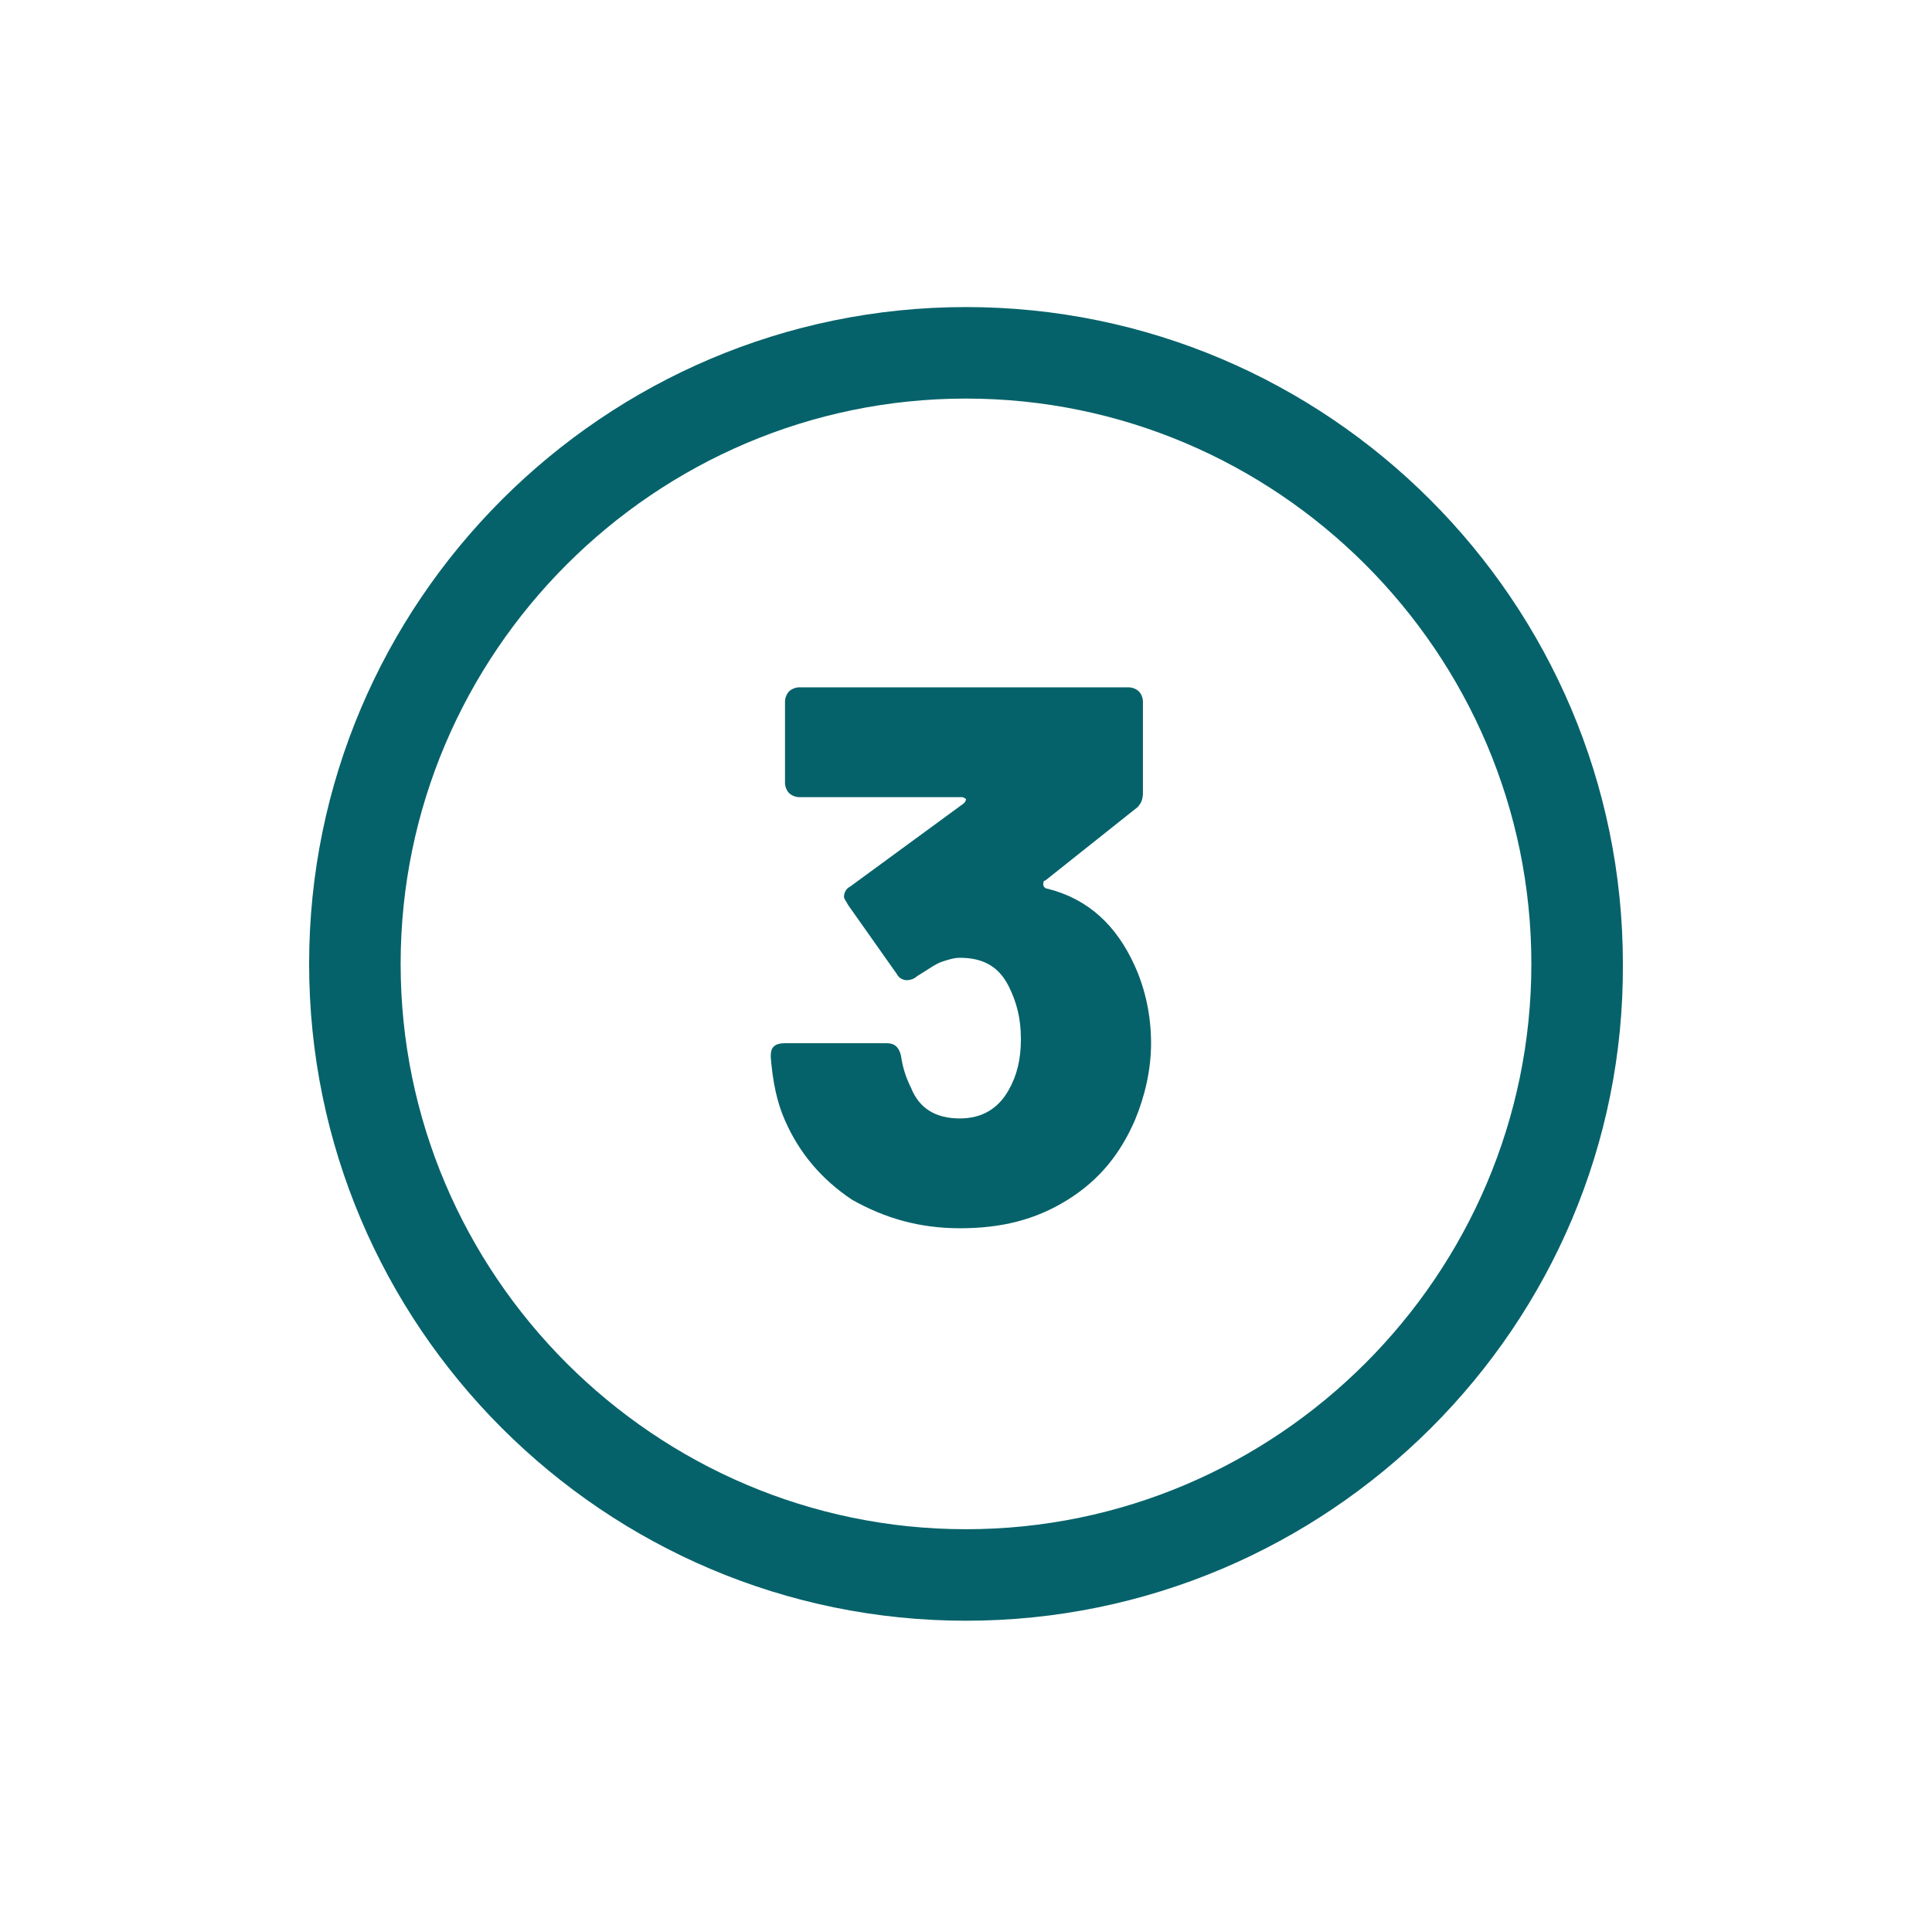 <?xml version="1.0" encoding="utf-8"?>
<!-- Generator: Adobe Illustrator 26.0.2, SVG Export Plug-In . SVG Version: 6.00 Build 0)  -->
<svg version="1.1" id="Ebene_1" xmlns="http://www.w3.org/2000/svg" xmlns:xlink="http://www.w3.org/1999/xlink" x="0px" y="0px"
	 viewBox="0 0 95 94.8" style="enable-background:new 0 0 95 94.8;" xml:space="preserve">
<style type="text/css">
	.st0{fill:#06626A;}
</style>
<g>
	<g>
		<g>
			<path class="st0" d="M47.5,79.7c-17.8,0-32.3-14.5-32.3-32.3s14.5-32.3,32.3-32.3s32.3,14.5,32.3,32.3
				C79.9,65.2,65.3,79.7,47.5,79.7z M47.5,19.6c-15.3,0-27.8,12.5-27.8,27.8s12.5,27.8,27.8,27.8s27.8-12.5,27.8-27.8
				S62.8,19.6,47.5,19.6z"/>
		</g>
		<g>
			<path class="st0" d="M56.6,51.3c0,1.3-0.3,2.6-0.8,3.8c-0.7,1.6-1.7,2.9-3.3,3.9s-3.3,1.4-5.3,1.4s-3.7-0.5-5.3-1.4
				c-1.5-1-2.6-2.3-3.3-3.9c-0.4-0.9-0.6-1.9-0.7-3.1v-0.1c0-0.4,0.2-0.6,0.7-0.6h5c0.4,0,0.6,0.2,0.7,0.6c0.1,0.7,0.3,1.2,0.5,1.6
				c0.4,1,1.2,1.5,2.4,1.5c1.1,0,1.9-0.5,2.4-1.4c0.4-0.7,0.6-1.5,0.6-2.5s-0.2-1.8-0.6-2.6c-0.5-1-1.3-1.4-2.4-1.4
				c-0.3,0-0.6,0.1-0.9,0.2s-0.7,0.4-1.2,0.7c-0.1,0.1-0.3,0.2-0.5,0.2s-0.4-0.1-0.5-0.3l-2.4-3.4c-0.1-0.2-0.2-0.3-0.2-0.4
				c0-0.2,0.1-0.4,0.3-0.5l5.6-4.1c0.1-0.1,0.1-0.2,0.1-0.2s-0.1-0.1-0.2-0.1h-8c-0.2,0-0.4-0.1-0.5-0.2c-0.1-0.1-0.2-0.3-0.2-0.5
				v-4c0-0.2,0.1-0.4,0.2-0.5c0.1-0.1,0.3-0.2,0.5-0.2h16.2c0.2,0,0.4,0.1,0.5,0.2c0.1,0.1,0.2,0.3,0.2,0.5V39
				c0,0.3-0.1,0.6-0.4,0.8l-4.4,3.5c-0.1,0-0.1,0.1-0.1,0.2c0,0.1,0.1,0.2,0.2,0.2c2,0.5,3.4,1.8,4.3,3.8
				C56.3,48.6,56.6,49.9,56.6,51.3z"/>
		</g>
	</g>
</g>
</svg>
